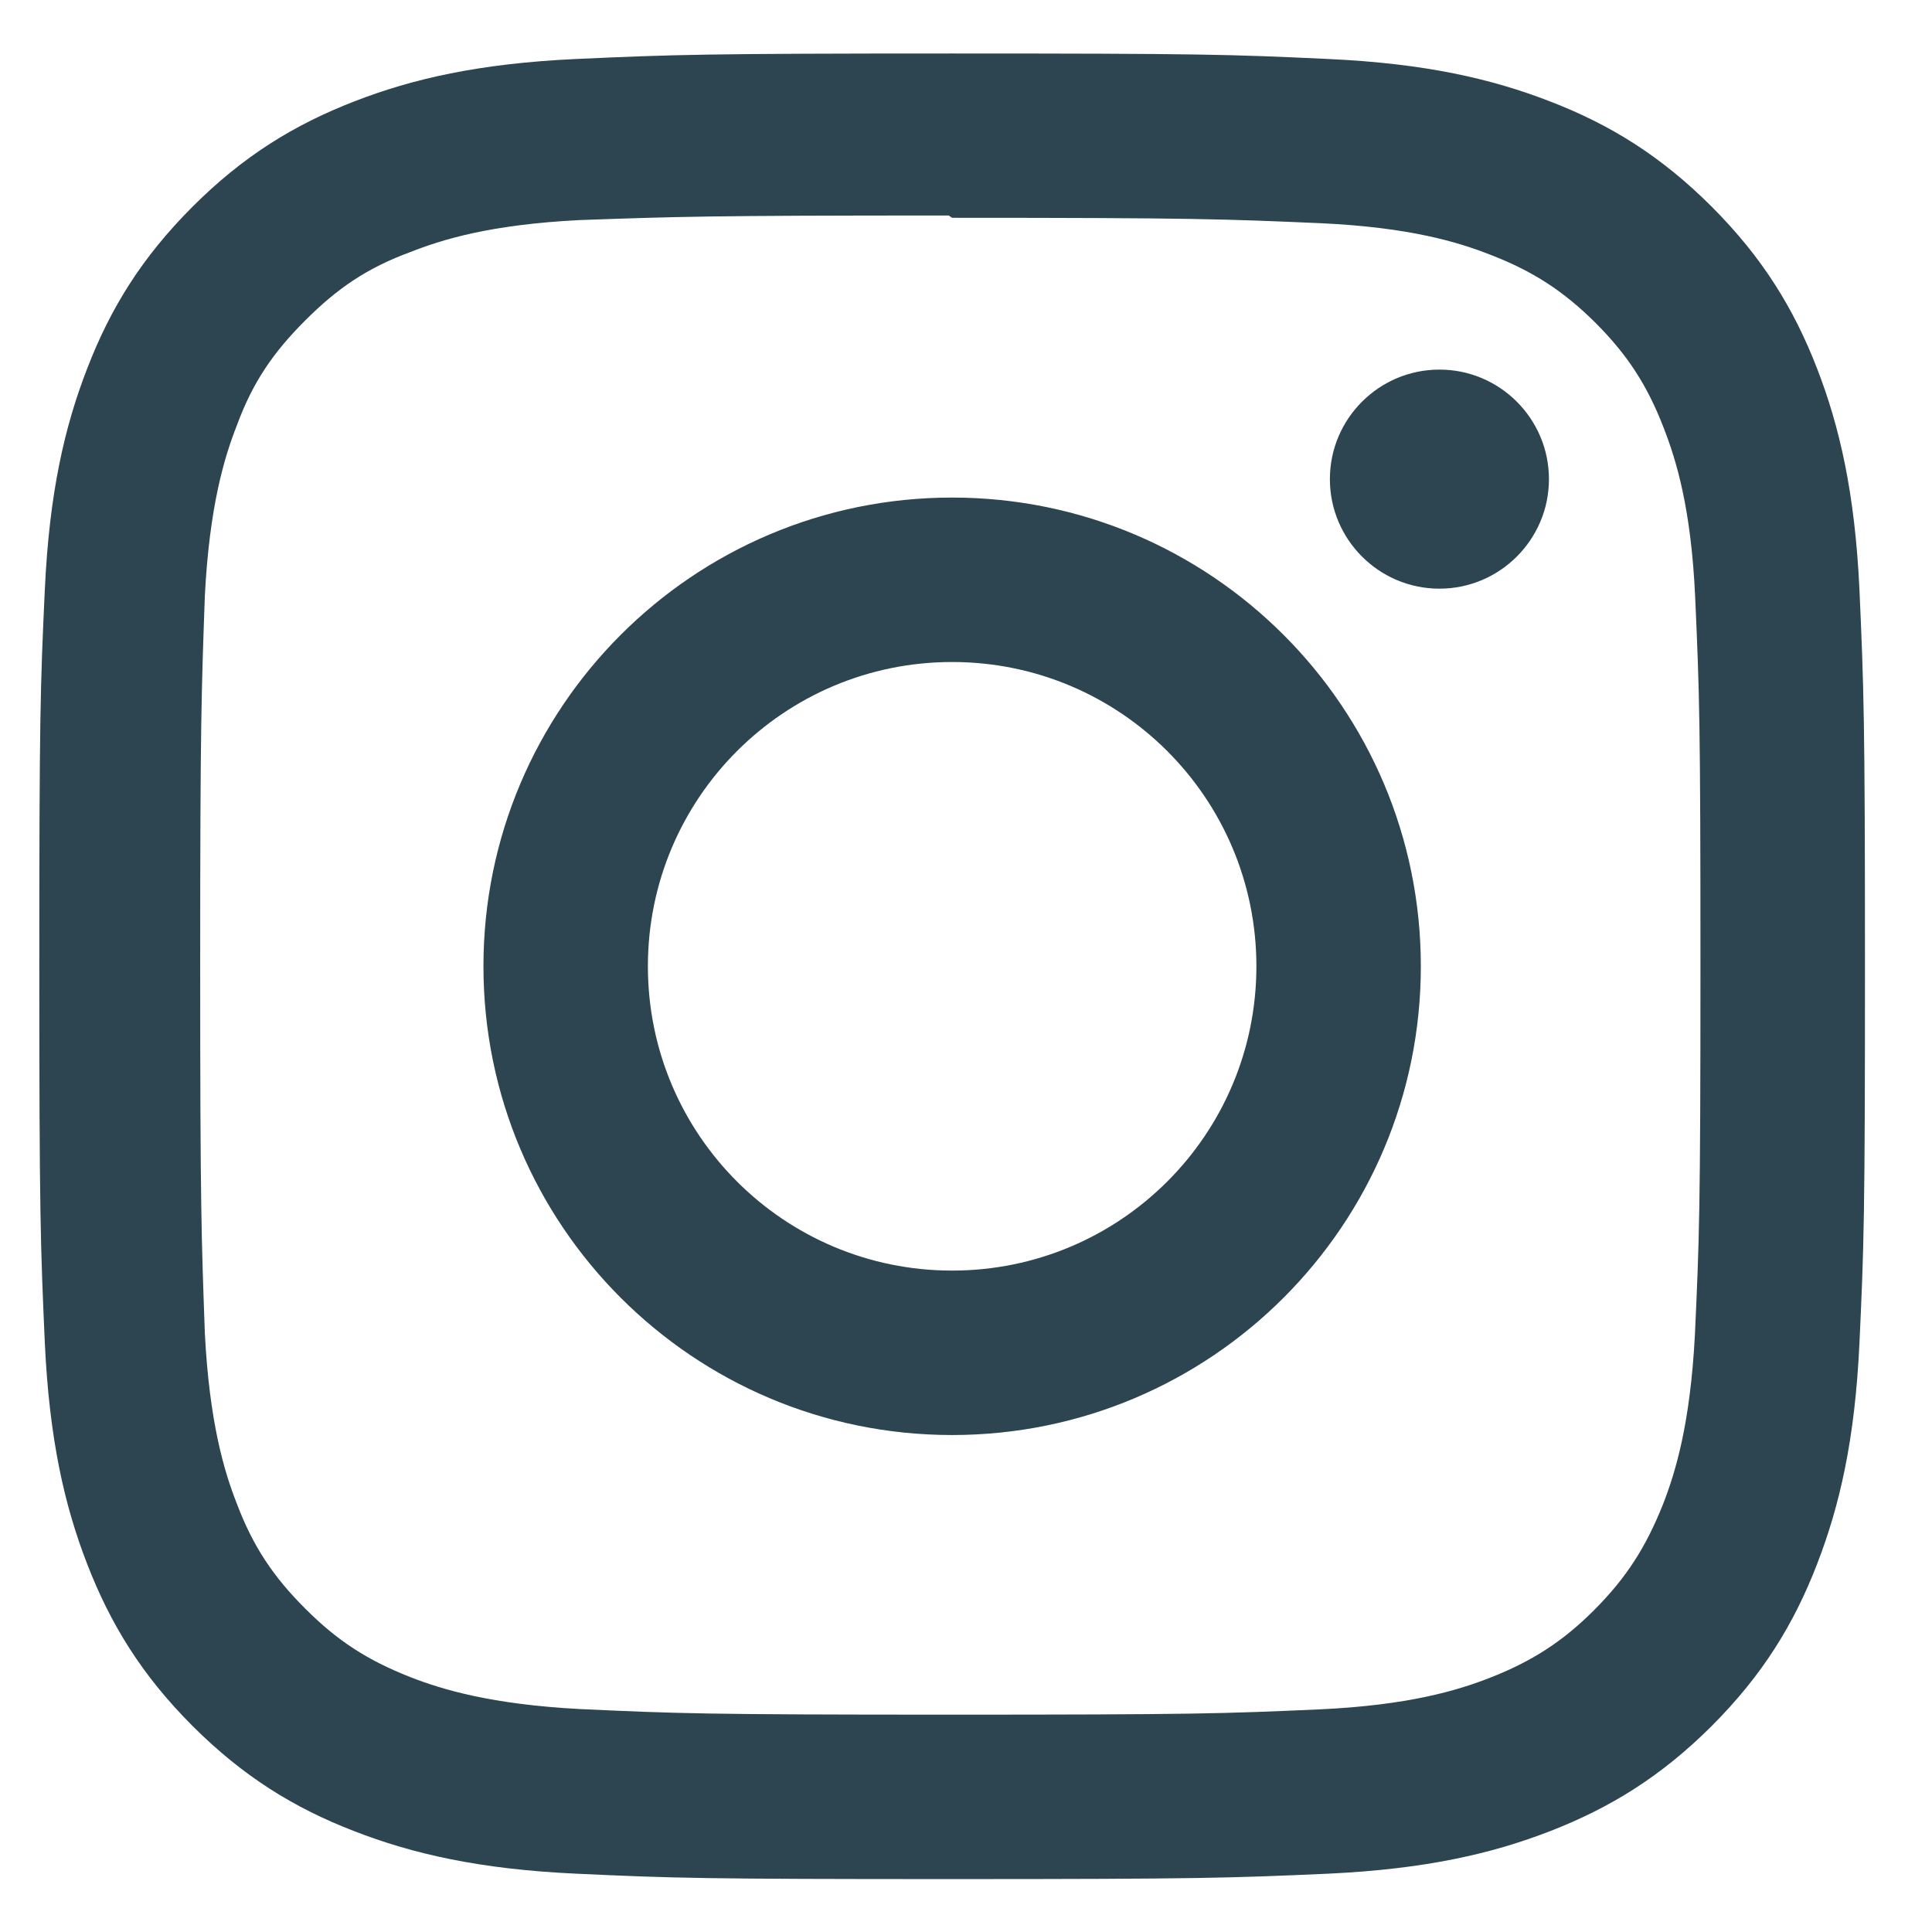 <svg width="26" height="26" viewBox="0 0 26 26" fill="none" xmlns="http://www.w3.org/2000/svg">
<path d="M12.813 0.72C9.476 0.72 9.06 0.735 7.749 0.794C6.441 0.855 5.55 1.061 4.767 1.365C3.96 1.678 3.274 2.099 2.591 2.782C1.908 3.465 1.486 4.149 1.174 4.958C0.87 5.741 0.663 6.632 0.603 7.94C0.542 9.25 0.529 9.667 0.529 13.004C0.529 16.341 0.545 16.758 0.603 18.068C0.664 19.376 0.87 20.267 1.174 21.05C1.487 21.857 1.908 22.544 2.591 23.227C3.274 23.909 3.959 24.331 4.767 24.643C5.551 24.947 6.442 25.154 7.749 25.215C9.06 25.276 9.476 25.288 12.813 25.288C16.151 25.288 16.567 25.273 17.878 25.215C19.185 25.153 20.076 24.947 20.86 24.643C21.666 24.33 22.353 23.909 23.036 23.227C23.718 22.544 24.14 21.86 24.453 21.05C24.756 20.267 24.964 19.376 25.024 18.068C25.085 16.758 25.098 16.341 25.098 13.004C25.098 9.667 25.082 9.25 25.024 7.94C24.963 6.633 24.756 5.74 24.453 4.958C24.14 4.15 23.718 3.465 23.036 2.782C22.353 2.099 21.669 1.677 20.86 1.365C20.076 1.061 19.185 0.854 17.878 0.794C16.567 0.732 16.151 0.72 12.813 0.72ZM12.813 2.931C16.092 2.931 16.483 2.948 17.778 3.004C18.976 3.06 19.626 3.259 20.058 3.429C20.633 3.651 21.041 3.917 21.473 4.346C21.902 4.776 22.168 5.184 22.39 5.76C22.558 6.192 22.759 6.842 22.813 8.039C22.871 9.335 22.884 9.724 22.884 13.004C22.884 16.284 22.869 16.674 22.809 17.969C22.746 19.167 22.547 19.817 22.378 20.249C22.148 20.824 21.887 21.232 21.457 21.664C21.029 22.093 20.614 22.359 20.045 22.581C19.615 22.749 18.955 22.949 17.757 23.004C16.453 23.062 16.069 23.075 12.783 23.075C9.496 23.075 9.112 23.06 7.809 23C6.61 22.937 5.95 22.737 5.52 22.569C4.937 22.339 4.537 22.078 4.108 21.648C3.677 21.219 3.402 20.805 3.187 20.235C3.018 19.806 2.819 19.145 2.757 17.948C2.711 16.658 2.694 16.259 2.694 12.989C2.694 9.717 2.711 9.318 2.757 8.013C2.819 6.815 3.018 6.156 3.187 5.726C3.402 5.142 3.677 4.743 4.108 4.312C4.537 3.883 4.937 3.607 5.52 3.393C5.95 3.223 6.596 3.023 7.793 2.962C9.099 2.916 9.482 2.9 12.767 2.9L12.813 2.931ZM12.813 6.696C9.328 6.696 6.506 9.522 6.506 13.004C6.506 16.49 9.331 19.312 12.813 19.312C16.299 19.312 19.121 16.487 19.121 13.004C19.121 9.519 16.296 6.696 12.813 6.696ZM12.813 17.099C10.551 17.099 8.719 15.267 8.719 13.004C8.719 10.742 10.551 8.909 12.813 8.909C15.076 8.909 16.908 10.742 16.908 13.004C16.908 15.267 15.076 17.099 12.813 17.099ZM20.845 6.448C20.845 7.261 20.184 7.922 19.371 7.922C18.557 7.922 17.897 7.26 17.897 6.448C17.897 5.635 18.558 4.974 19.371 4.974C20.183 4.973 20.845 5.635 20.845 6.448Z" fill="#2C4550"/>
</svg>
